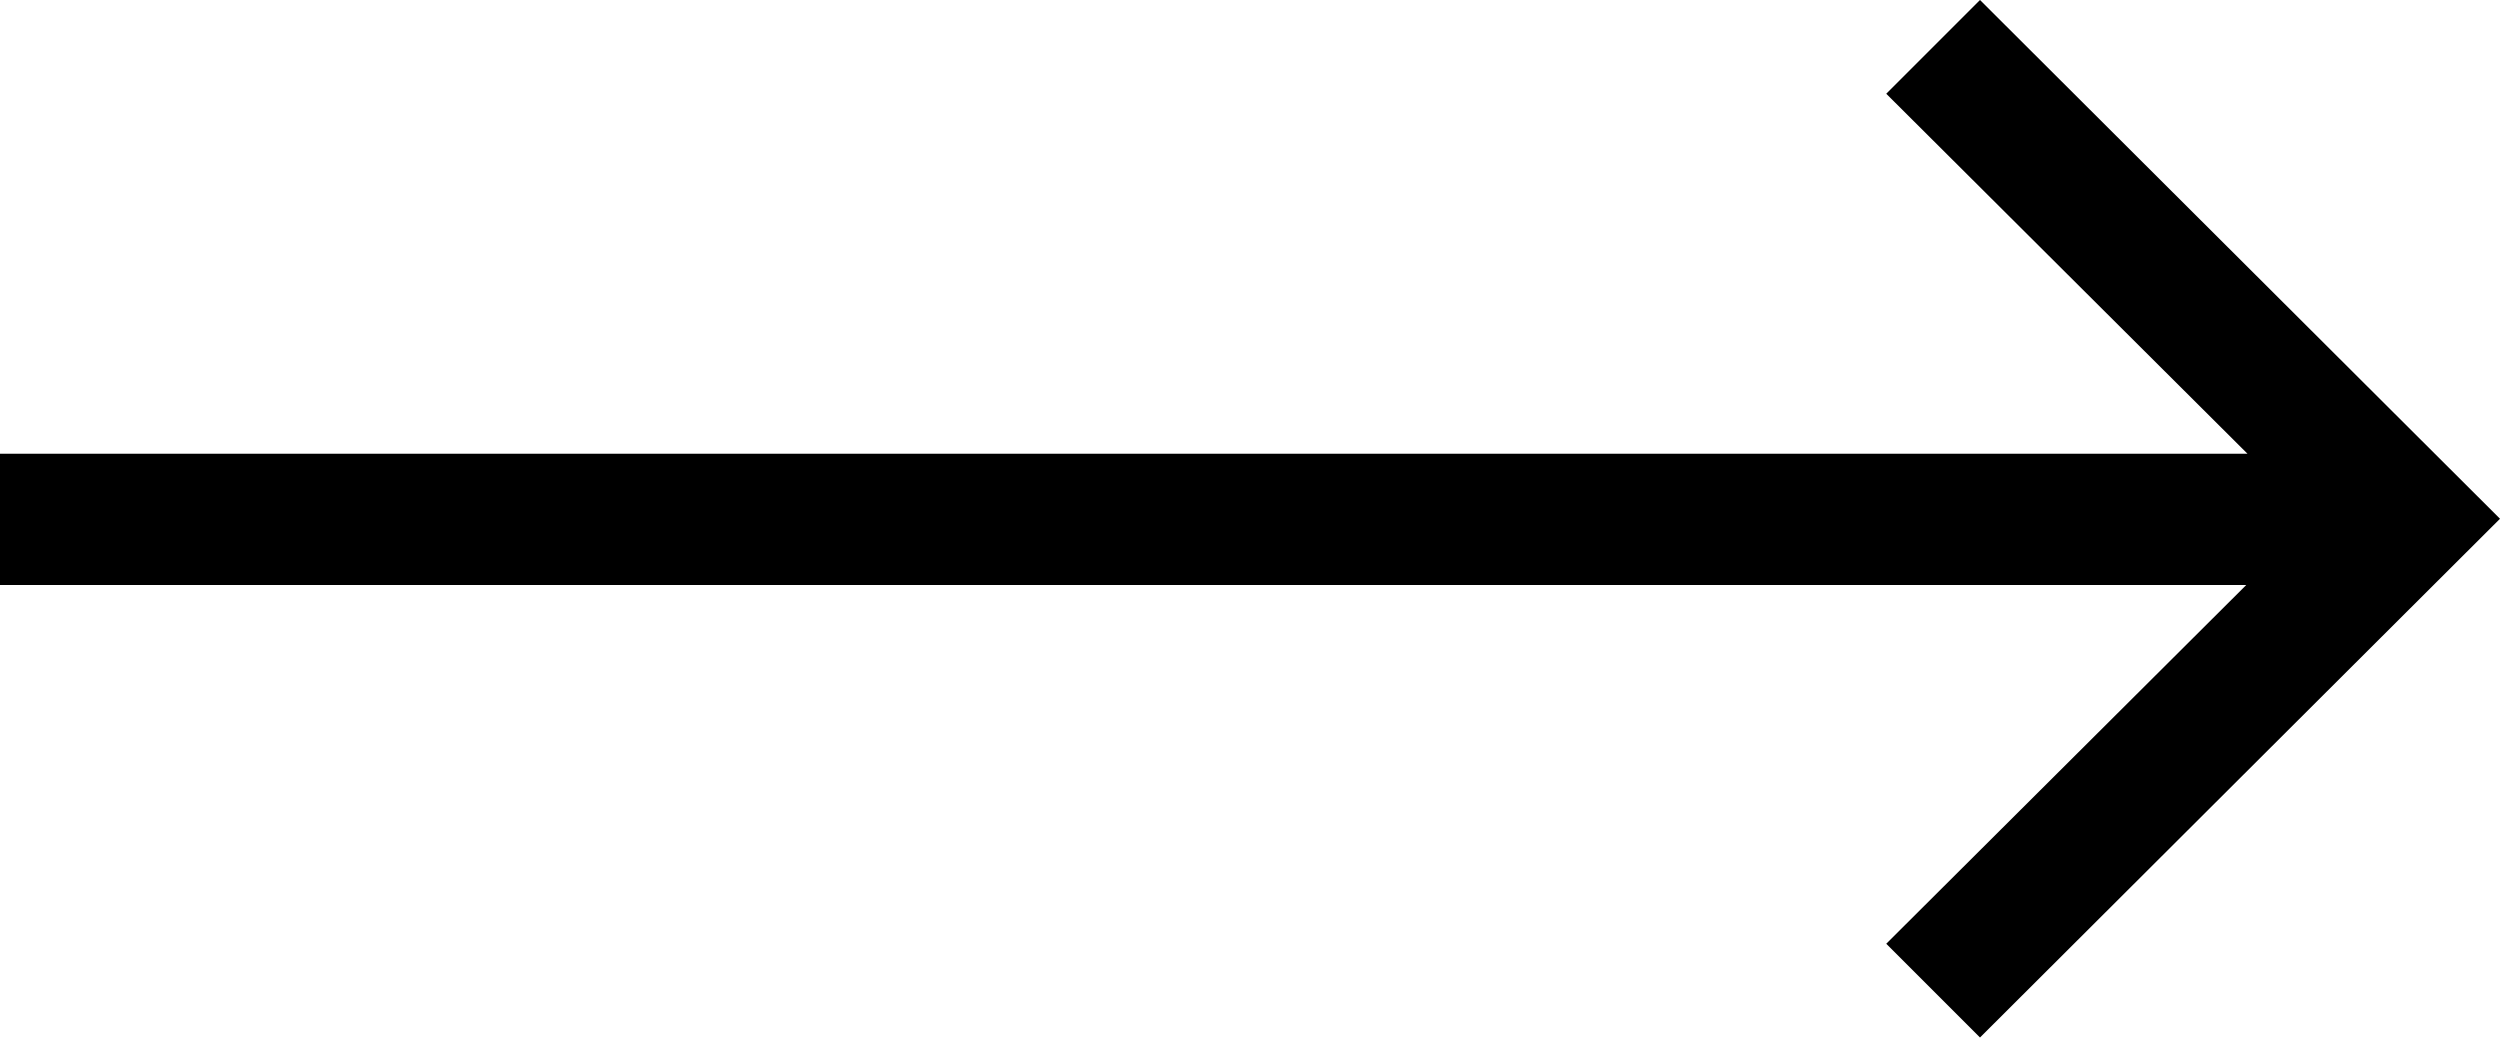 <?xml version="1.0" encoding="utf-8"?>
<!-- Generator: Adobe Illustrator 26.1.0, SVG Export Plug-In . SVG Version: 6.00 Build 0)  -->
<svg version="1.1" id="Layer_1" xmlns="http://www.w3.org/2000/svg" xmlns:xlink="http://www.w3.org/1999/xlink" x="0px" y="0px"
	 viewBox="0 0 200 83" style="enable-background:new 0 0 200 83;" xml:space="preserve">
<style type="text/css">
	.st0{fill:#000000;}
</style>
<polygon class="st0" points="158.4,0 150.9,7.5 179.8,36.3 0,36.3 0,46.8 179.7,46.8 150.9,75.5 158.4,83 200,41.5 "/>
</svg>
